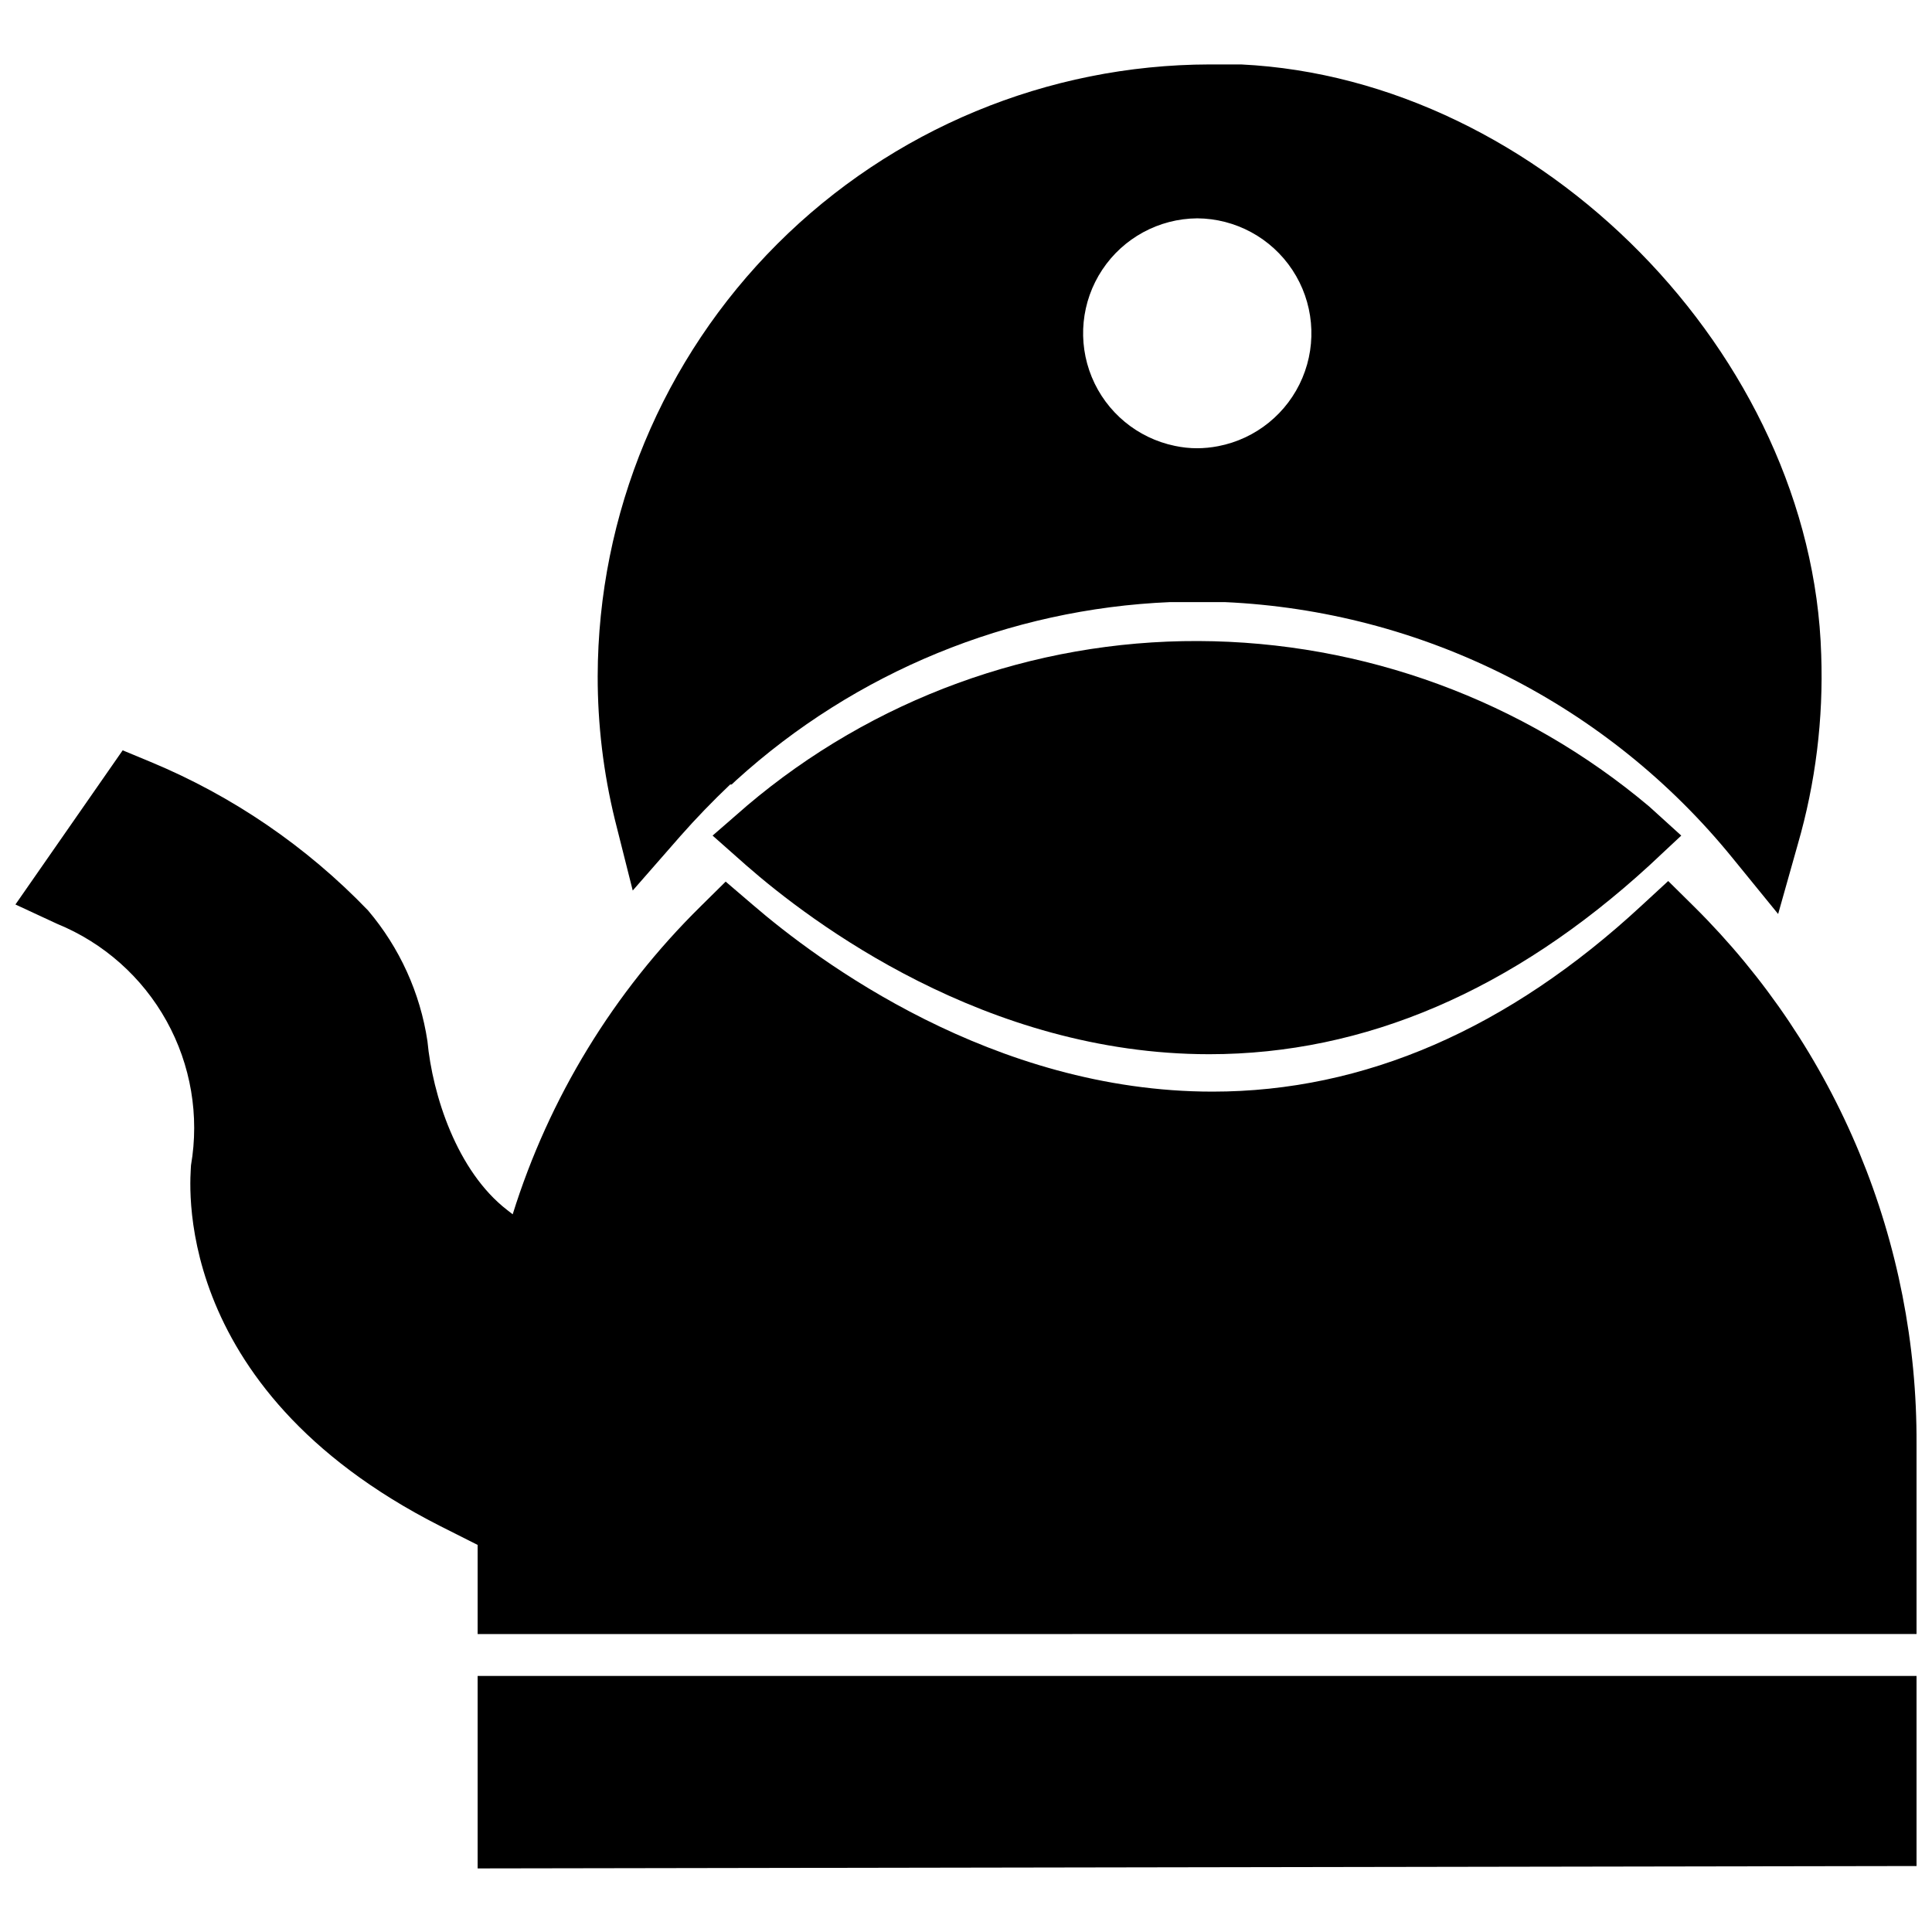 <?xml version="1.0" encoding="UTF-8"?>
<!-- Uploaded to: ICON Repo, www.svgrepo.com, Generator: ICON Repo Mixer Tools -->
<svg width="800px" height="800px" version="1.1" viewBox="144 144 512 512" xmlns="http://www.w3.org/2000/svg">
 <defs>
  <clipPath id="b">
   <path d="m270 588h381.9v52h-381.9z"/>
  </clipPath>
  <clipPath id="a">
   <path d="m148.09 342h503.81v236h-503.81z"/>
  </clipPath>
 </defs>
 <path d="m341.9 357.57-9.055 7.871 8.895 7.871c17.16 15.035 63.449 50.066 122.73 50.066 41.172 0 80.453-16.848 116.66-50.066l8.422-7.871-8.5-7.711c-33.461-28.172-75.758-43.691-119.5-43.848-43.816-0.152-86.246 15.344-119.66 43.688z"/>
 <g clip-path="url(#b)">
  <path d="m270.58 639.15 381.32-0.633v-50.379h-381.32z"/>
 </g>
 <g clip-path="url(#a)">
  <path d="m592.94 384.25-6.848-6.769-7.086 6.535c-35.266 32.668-73.445 49.277-113.67 49.277-58.254 0-104.7-34.715-121.94-49.594l-7.086-6.062-6.613 6.535h0.004c-23.07 22.699-40.188 50.738-49.832 81.633l-1.418-1.102c-13.383-10.312-19.836-30.543-21.176-44.793-1.922-12.785-7.375-24.781-15.742-34.637-16.297-16.945-35.914-30.344-57.625-39.359l-7.398-3.07-28.418 40.855 11.02 5.117c12.324 5.027 22.562 14.109 29.02 25.75 6.457 11.637 8.742 25.133 6.484 38.25 0 2.363-6.926 58.566 65.969 95.566l9.996 5.039v23.617l381.32-0.004v-50.383 0.004c0.125-26.465-5.023-52.688-15.145-77.137-10.125-24.453-25.02-46.641-43.816-65.27z"/>
 </g>
 <path d="m311.68 380 12.676-14.484c4.094-4.644 8.582-9.289 13.145-13.617h0.395l1.18-1.102v-0.004c31.625-28.719 72.324-45.434 115.01-47.23h14.484c25.938 1.168 51.332 7.812 74.52 19.496 23.188 11.68 43.641 28.133 60.016 48.281l12.121 14.879 5.195-18.422c4.727-16.332 6.824-33.309 6.219-50.301-2.359-79.43-74.312-152.56-153.74-156.42h-8.344c-42.973 0.082-84.156 17.184-114.55 47.562-30.391 30.375-47.512 71.555-47.613 114.52-0.02 12.836 1.512 25.629 4.566 38.102zm149.57-178.14h-0.004c10.176 0.059 19.648 5.195 25.254 13.688 5.602 8.492 6.598 19.223 2.648 28.602-3.949 9.379-12.32 16.164-22.312 18.09-1.84 0.359-3.715 0.543-5.59 0.551-1.984 0-3.965-0.215-5.902-0.629-9.91-2.047-18.16-8.879-22.012-18.234-3.856-9.355-2.812-20.016 2.785-28.449 5.594-8.43 15.012-13.531 25.129-13.617z"/>
</svg>